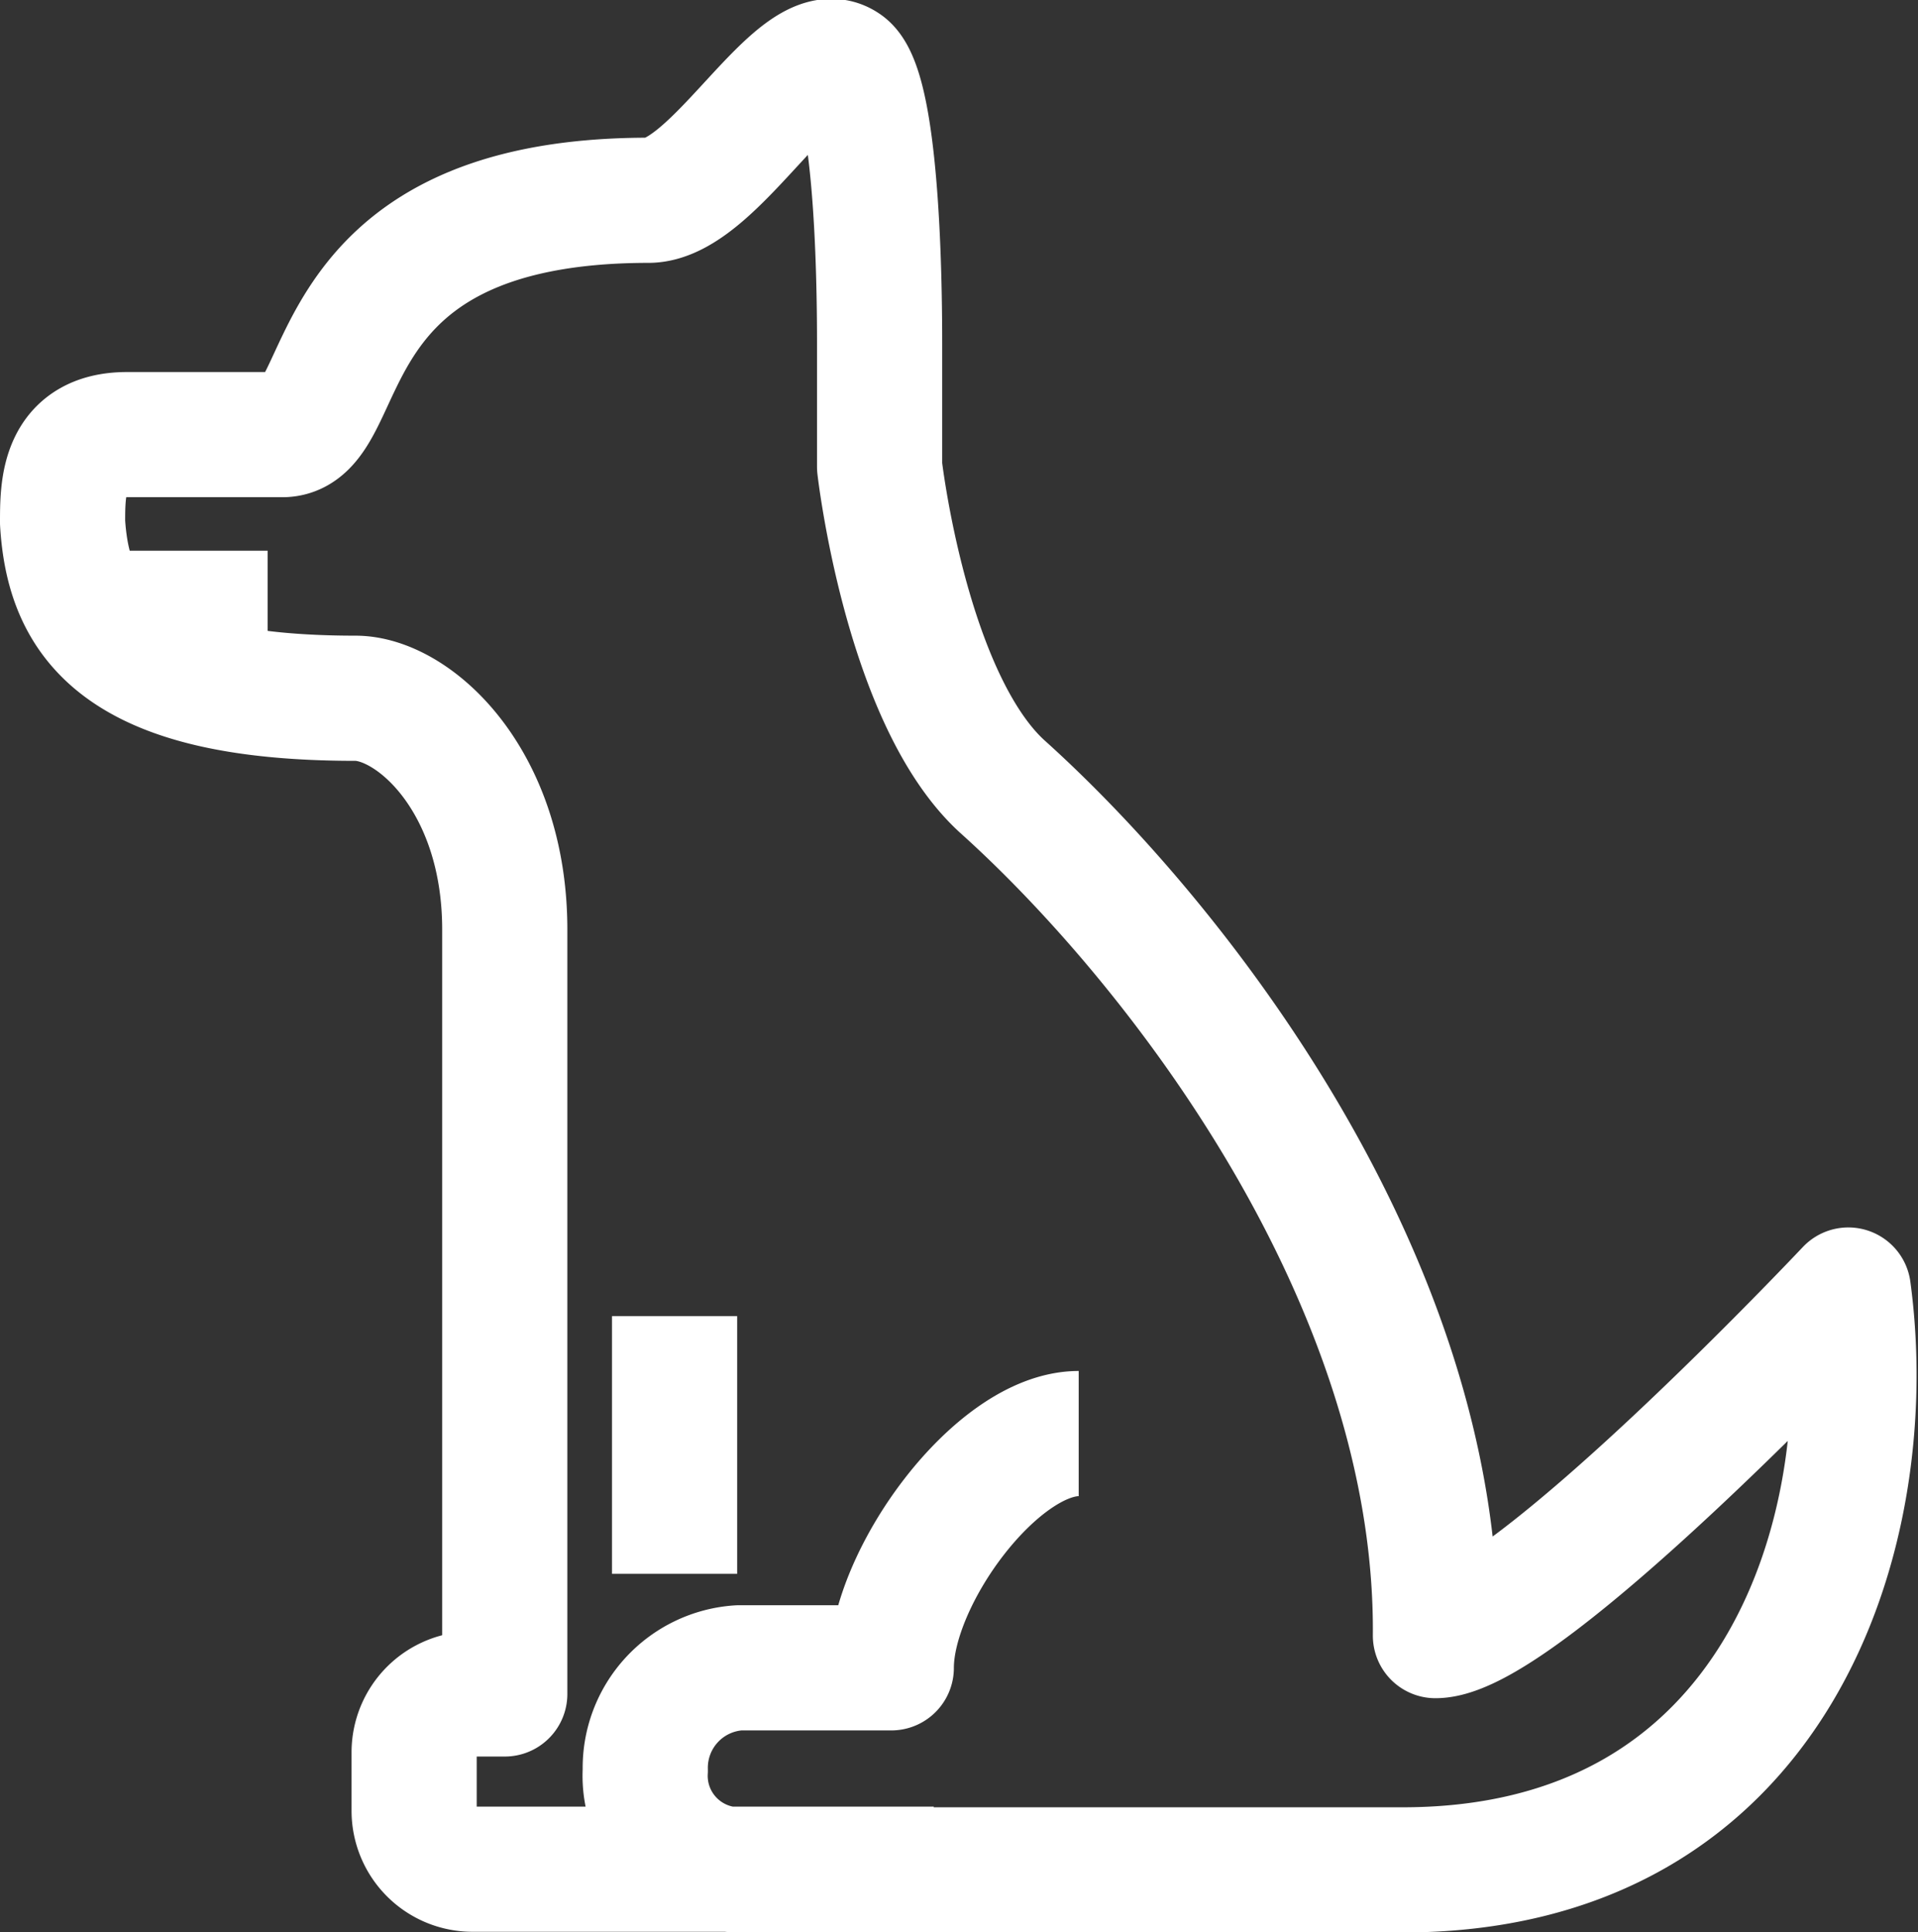 <svg xmlns="http://www.w3.org/2000/svg" width="22.985" height="23.153" viewBox="0 0 22.985 23.153">
  <rect x="0" y="0" width="22.985" height="23.153" fill="#333333" stroke="none"/>
  <g id="Group" transform="translate(0.75 0.737)">
    <path id="Shape_1_" d="M12.177,11.6c-.983,0-2.246,1.72-2.246,2.807H8.106a1.2,1.2,0,0,0-1.123,1.228h0a1.127,1.127,0,0,0,1.123,1.193H16c4.562.035,5.79-4.071,5.4-6.948h0s-3.9,4.141-4.948,4.141c.035-4.281-3.123-8.317-5.194-10.177C10.107,2.789,9.791.016,9.791.016V-1.458c0-1.509-.105-3.123-.421-3.334-.561-.386-1.544,1.614-2.351,1.614C2.913-3.177,3.509-.37,2.632-.37H.772C0-.37,0,.262,0,.683.07,1.841.667,2.789,3.509,2.789c.7,0,1.79.983,1.79,2.772V14.72H4.913a.7.7,0,0,0-.7.7v.7a.7.7,0,0,0,.7.7H10.44" transform="translate(0 4.841)" fill="none" stroke="#fff" stroke-linejoin="round" stroke-width="1.5"/>
    <path id="Shape_2_" d="M20.9,38v3.088" transform="translate(-13.566 -22.966)" fill="none" stroke="#fff" stroke-linejoin="round" stroke-width="1.5"/>
    <path id="Shape_4_" d="M1,14H3.106" transform="translate(-0.649 -7.388)" fill="none" stroke="#fff" stroke-linejoin="round" stroke-width="1.5"/>
  </g>
</svg>
